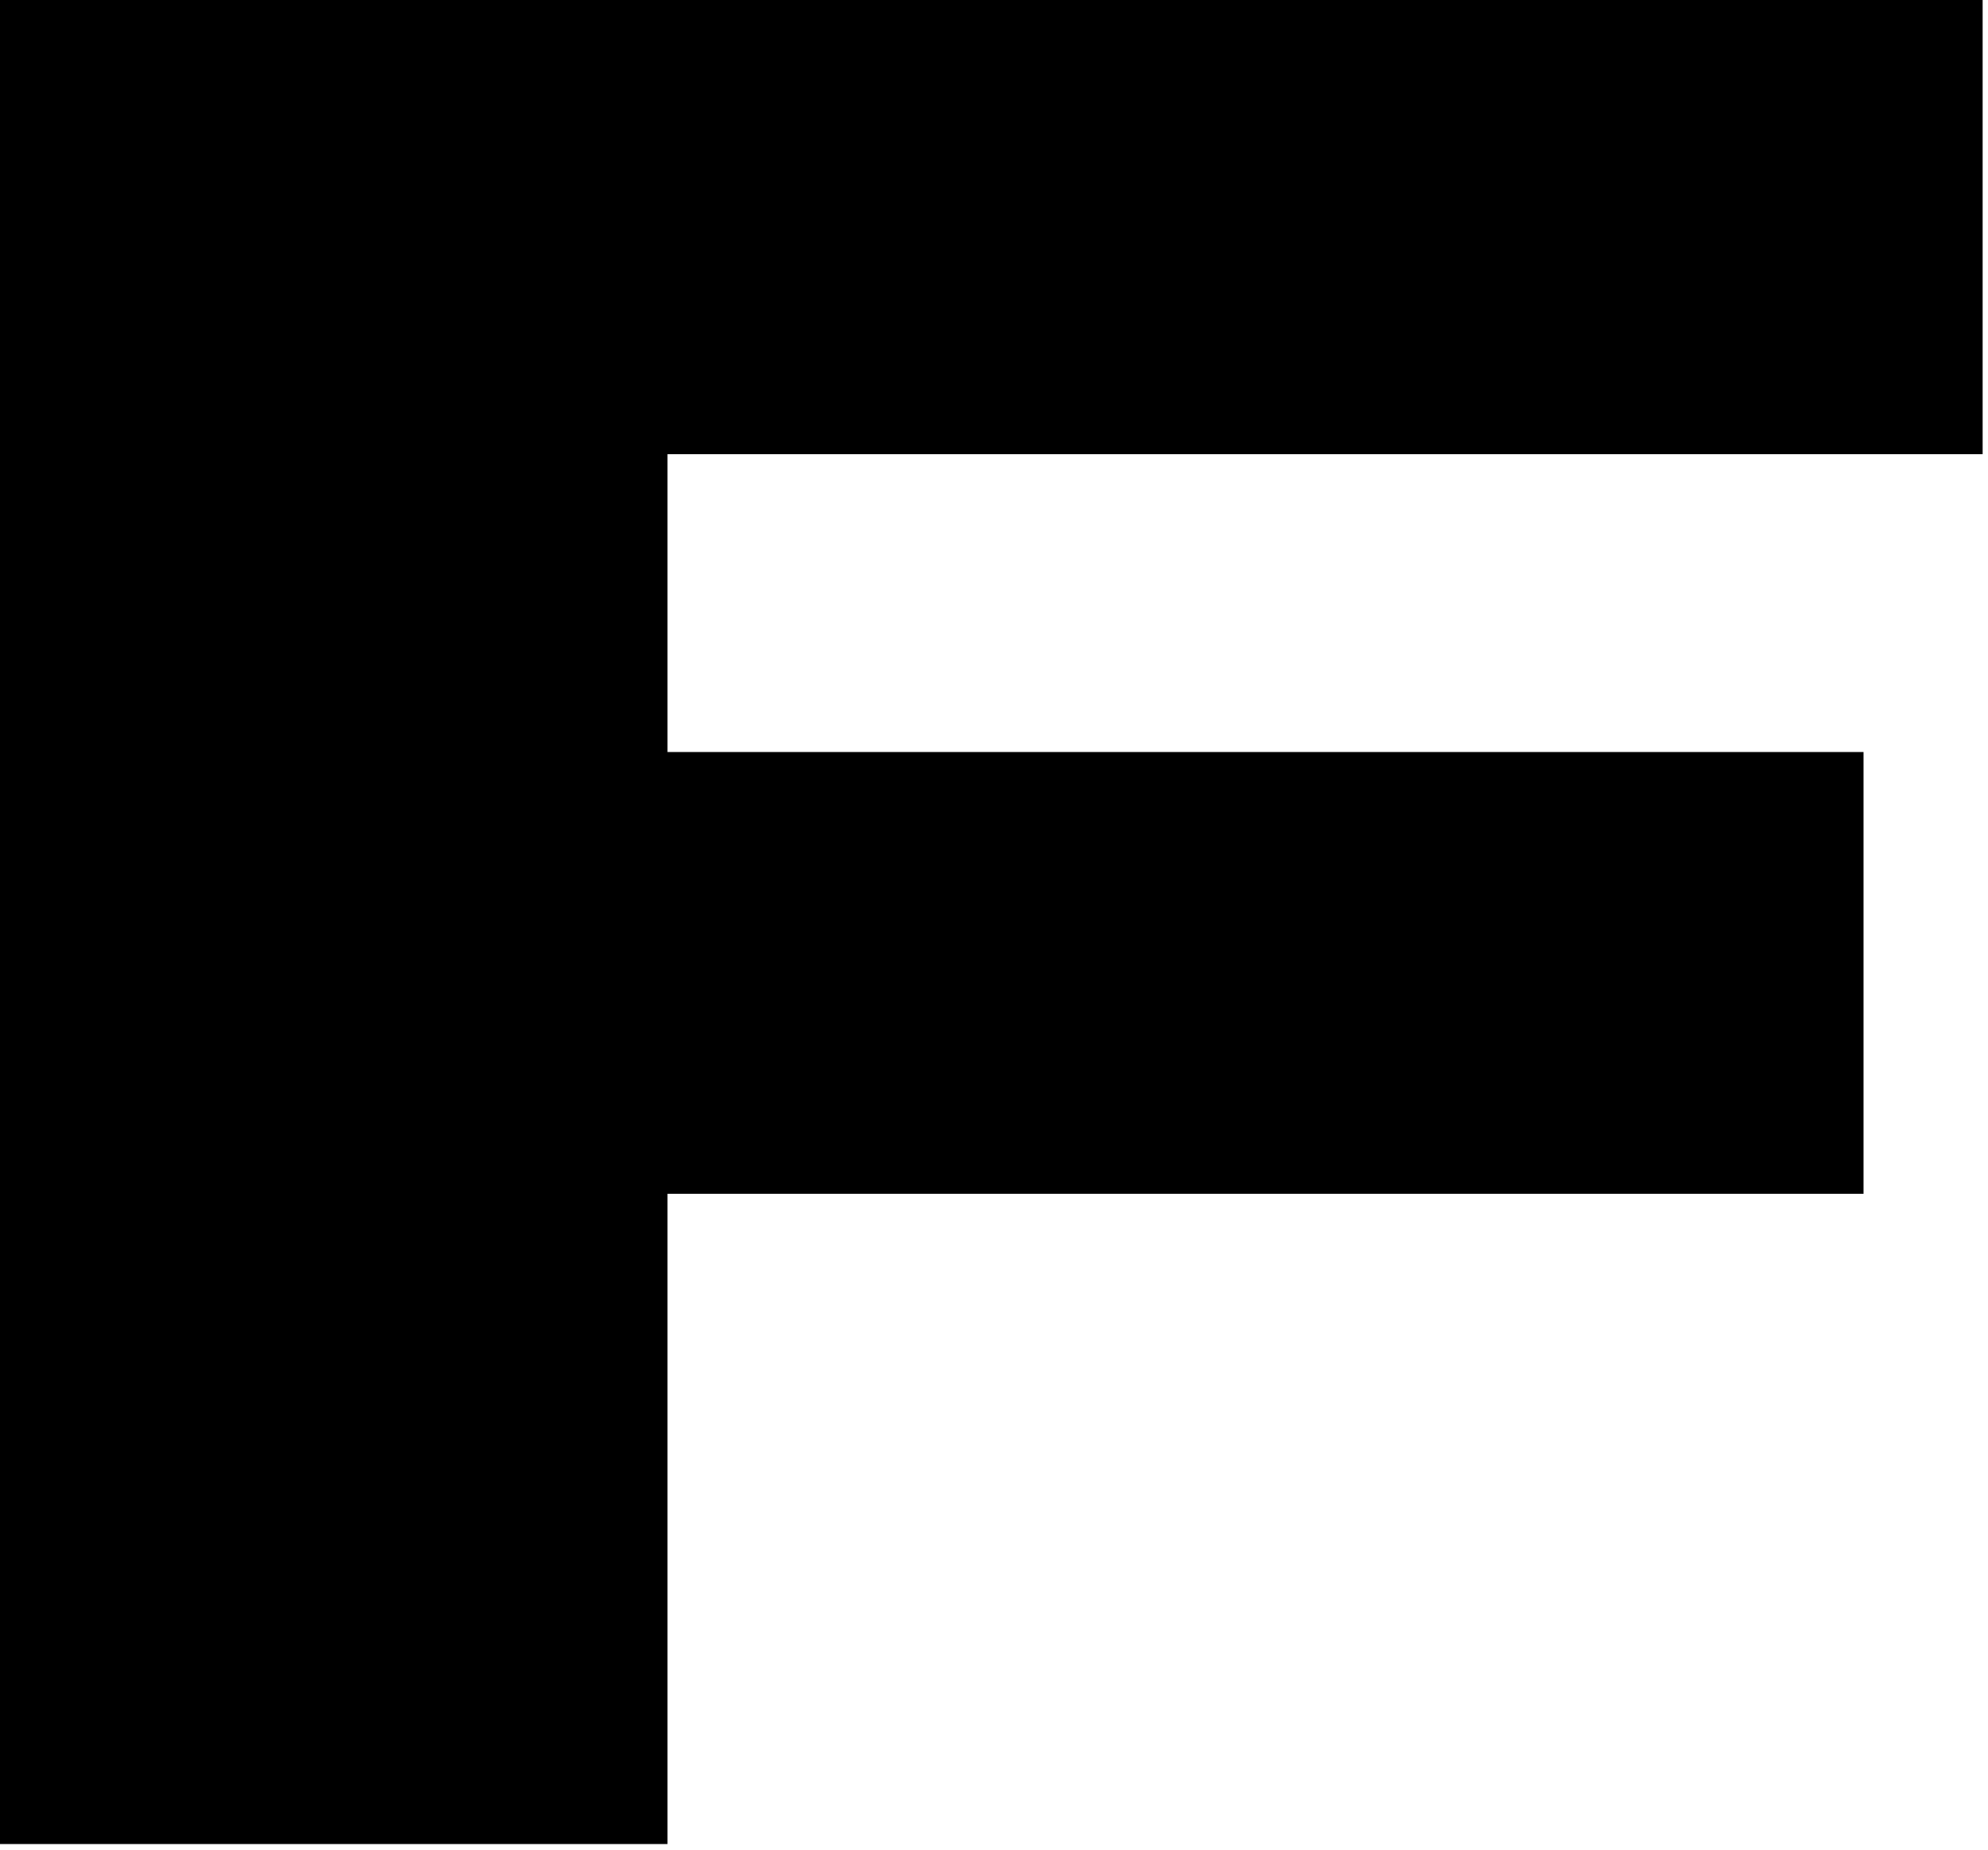 <?xml version="1.0" encoding="utf-8"?>
<svg xmlns="http://www.w3.org/2000/svg" fill="none" height="100%" overflow="visible" preserveAspectRatio="none" style="display: block;" viewBox="0 0 201 187" width="100%">
<path d="M67.488 186.408H0V0H200.458V45.912H67.488V76.019H188.415V120.676H67.488V186.408Z" fill="black" id="Vector"/>
</svg>